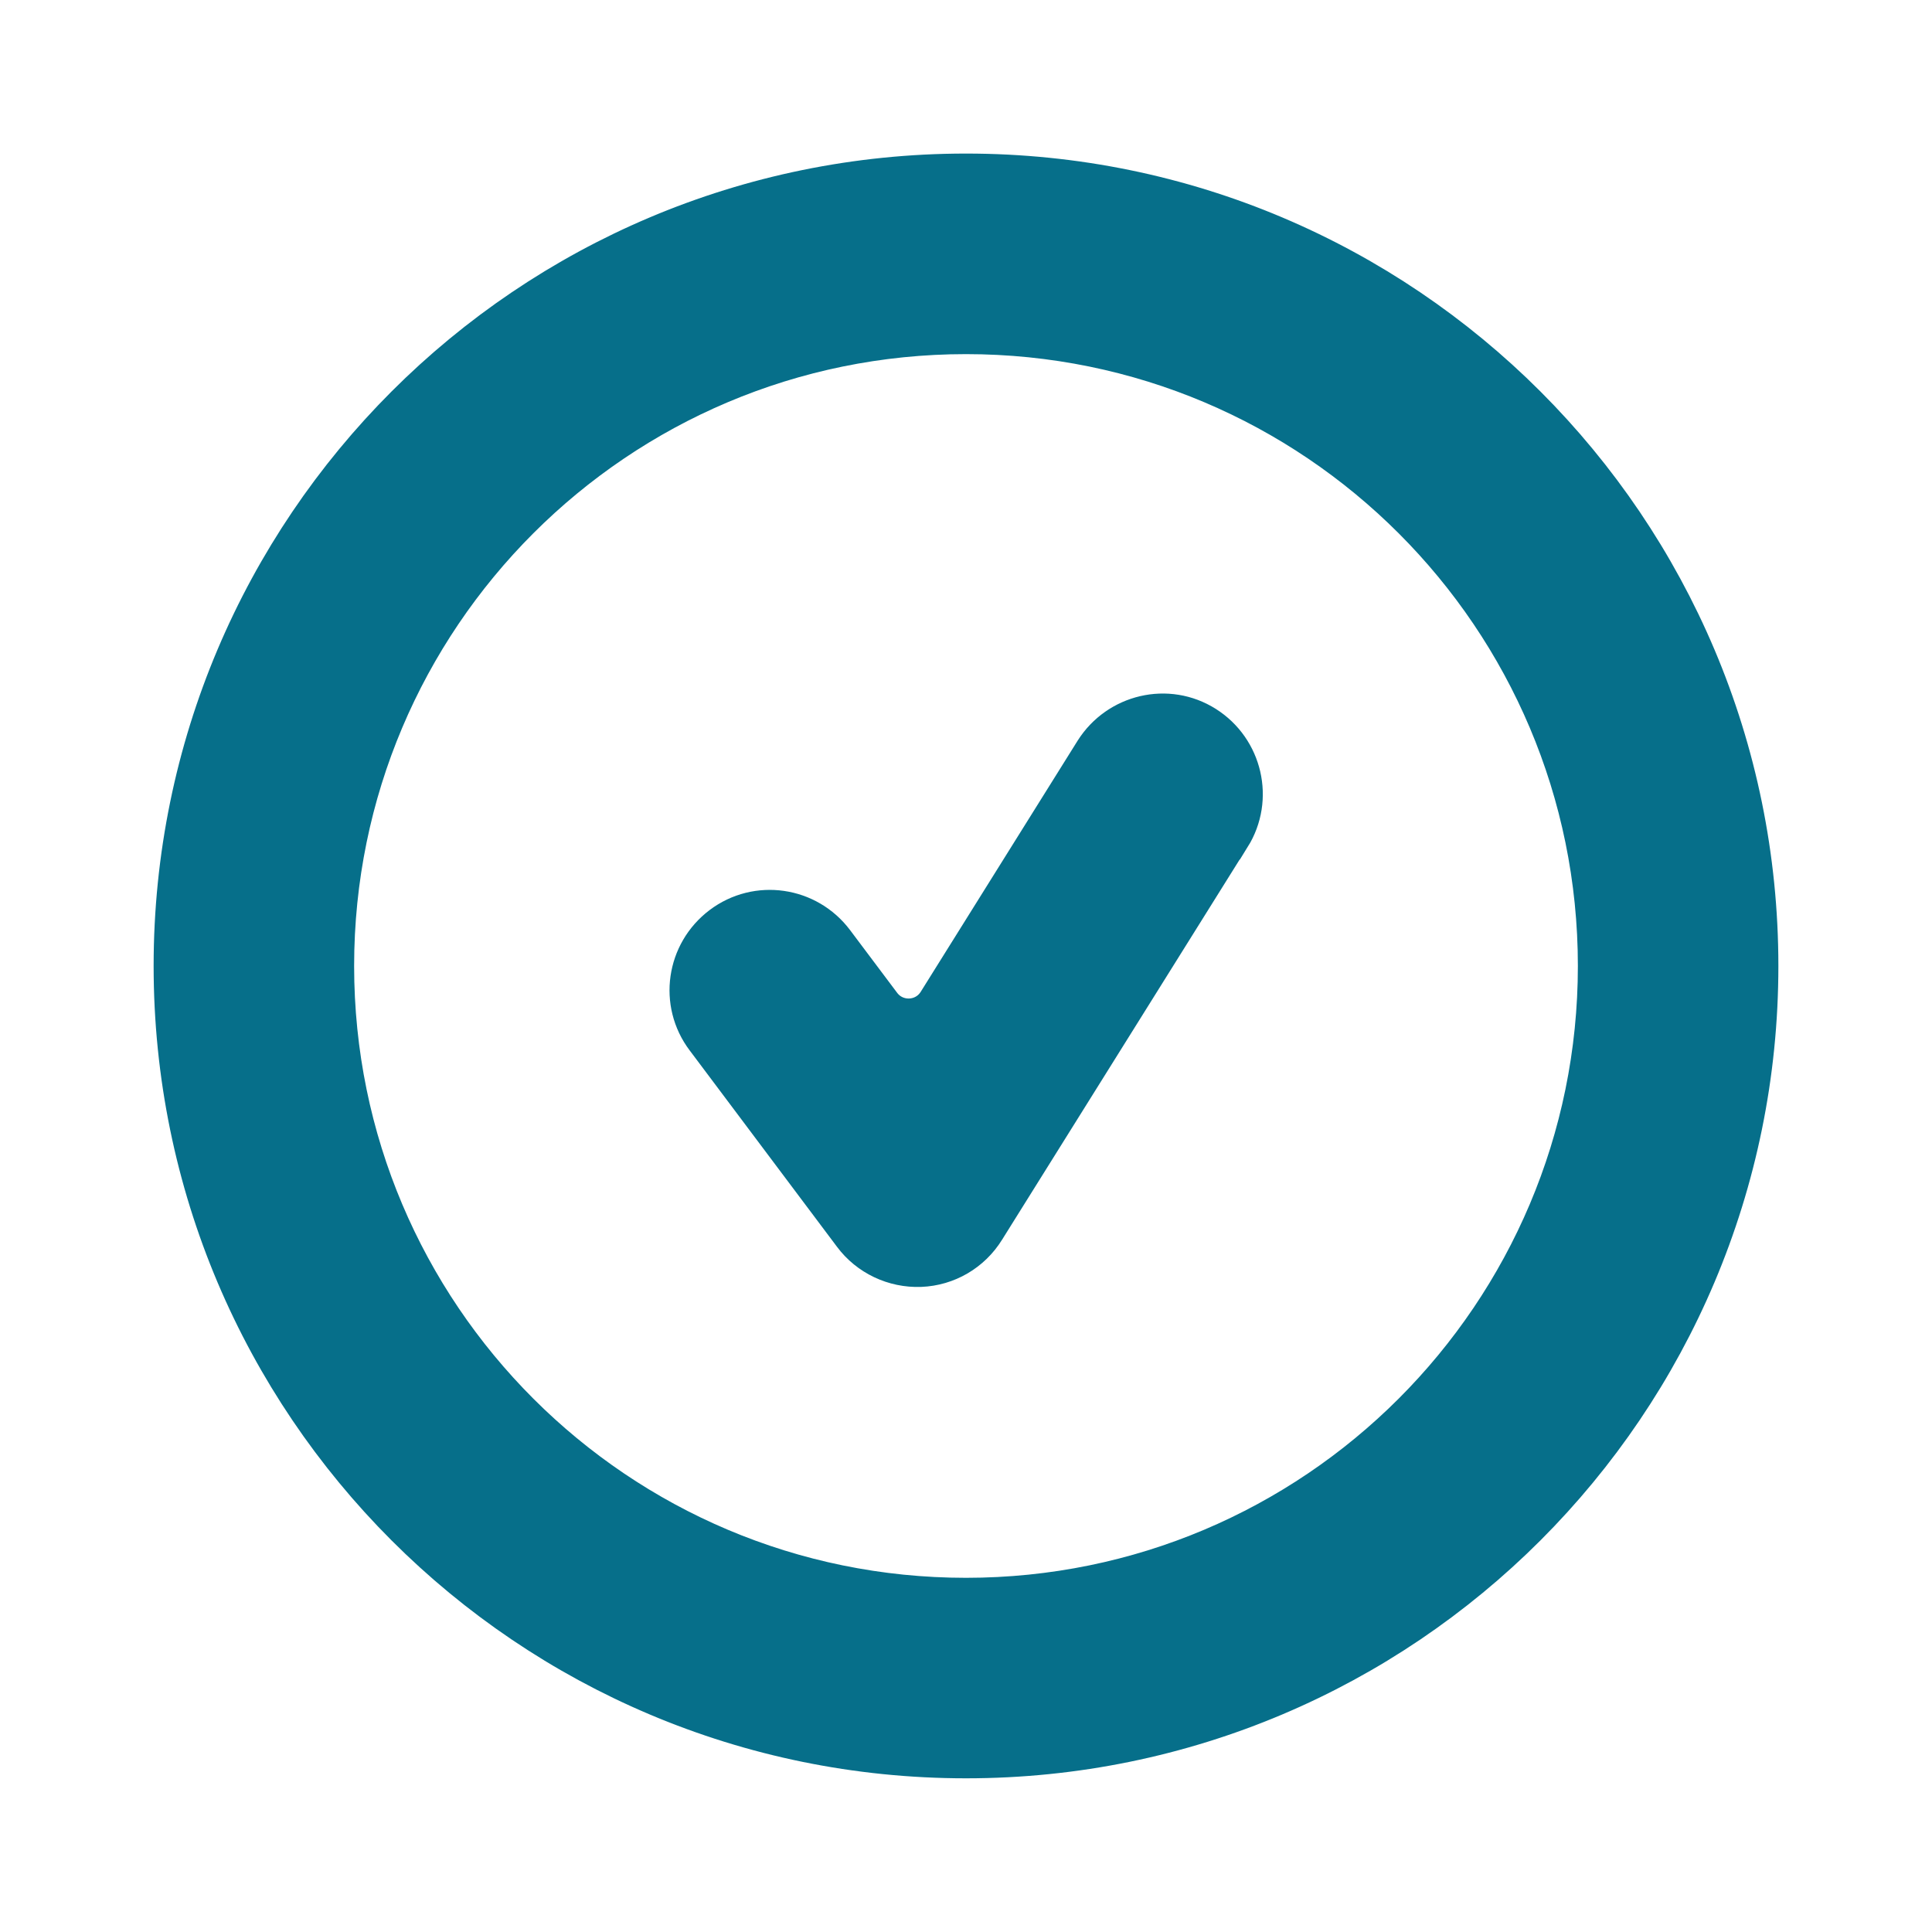 <svg width="32" height="32" viewBox="0 0 32 32" fill="none" xmlns="http://www.w3.org/2000/svg">
<path d="M16 5.425C21.841 5.425 26.575 10.158 26.575 15.999C26.575 21.841 21.841 26.574 16 26.574C10.159 26.574 5.425 21.841 5.425 15.999C5.425 10.158 10.159 5.425 16 5.425ZM16 29.014C23.189 29.014 29.015 23.188 29.015 15.999C29.015 8.811 23.189 2.984 16 2.984C8.811 2.984 2.985 8.811 2.985 15.999C2.985 23.188 8.811 29.014 16 29.014ZM20.291 13.795C20.291 13.796 20.292 13.796 20.292 13.796C20.646 13.227 20.473 12.476 19.904 12.115C19.335 11.754 18.583 11.932 18.222 12.502L15.624 16.66C15.372 17.064 14.793 17.089 14.507 16.708L13.727 15.669C13.321 15.13 12.558 15.018 12.019 15.425C11.48 15.831 11.368 16.594 11.775 17.133L14.216 20.387C14.454 20.707 14.841 20.89 15.242 20.875C15.644 20.859 16.01 20.646 16.224 20.3L20.289 13.795C20.29 13.794 20.291 13.795 20.291 13.795Z" fill="#066F8A" stroke="#066F8A" stroke-width="0.881"/>
</svg>
